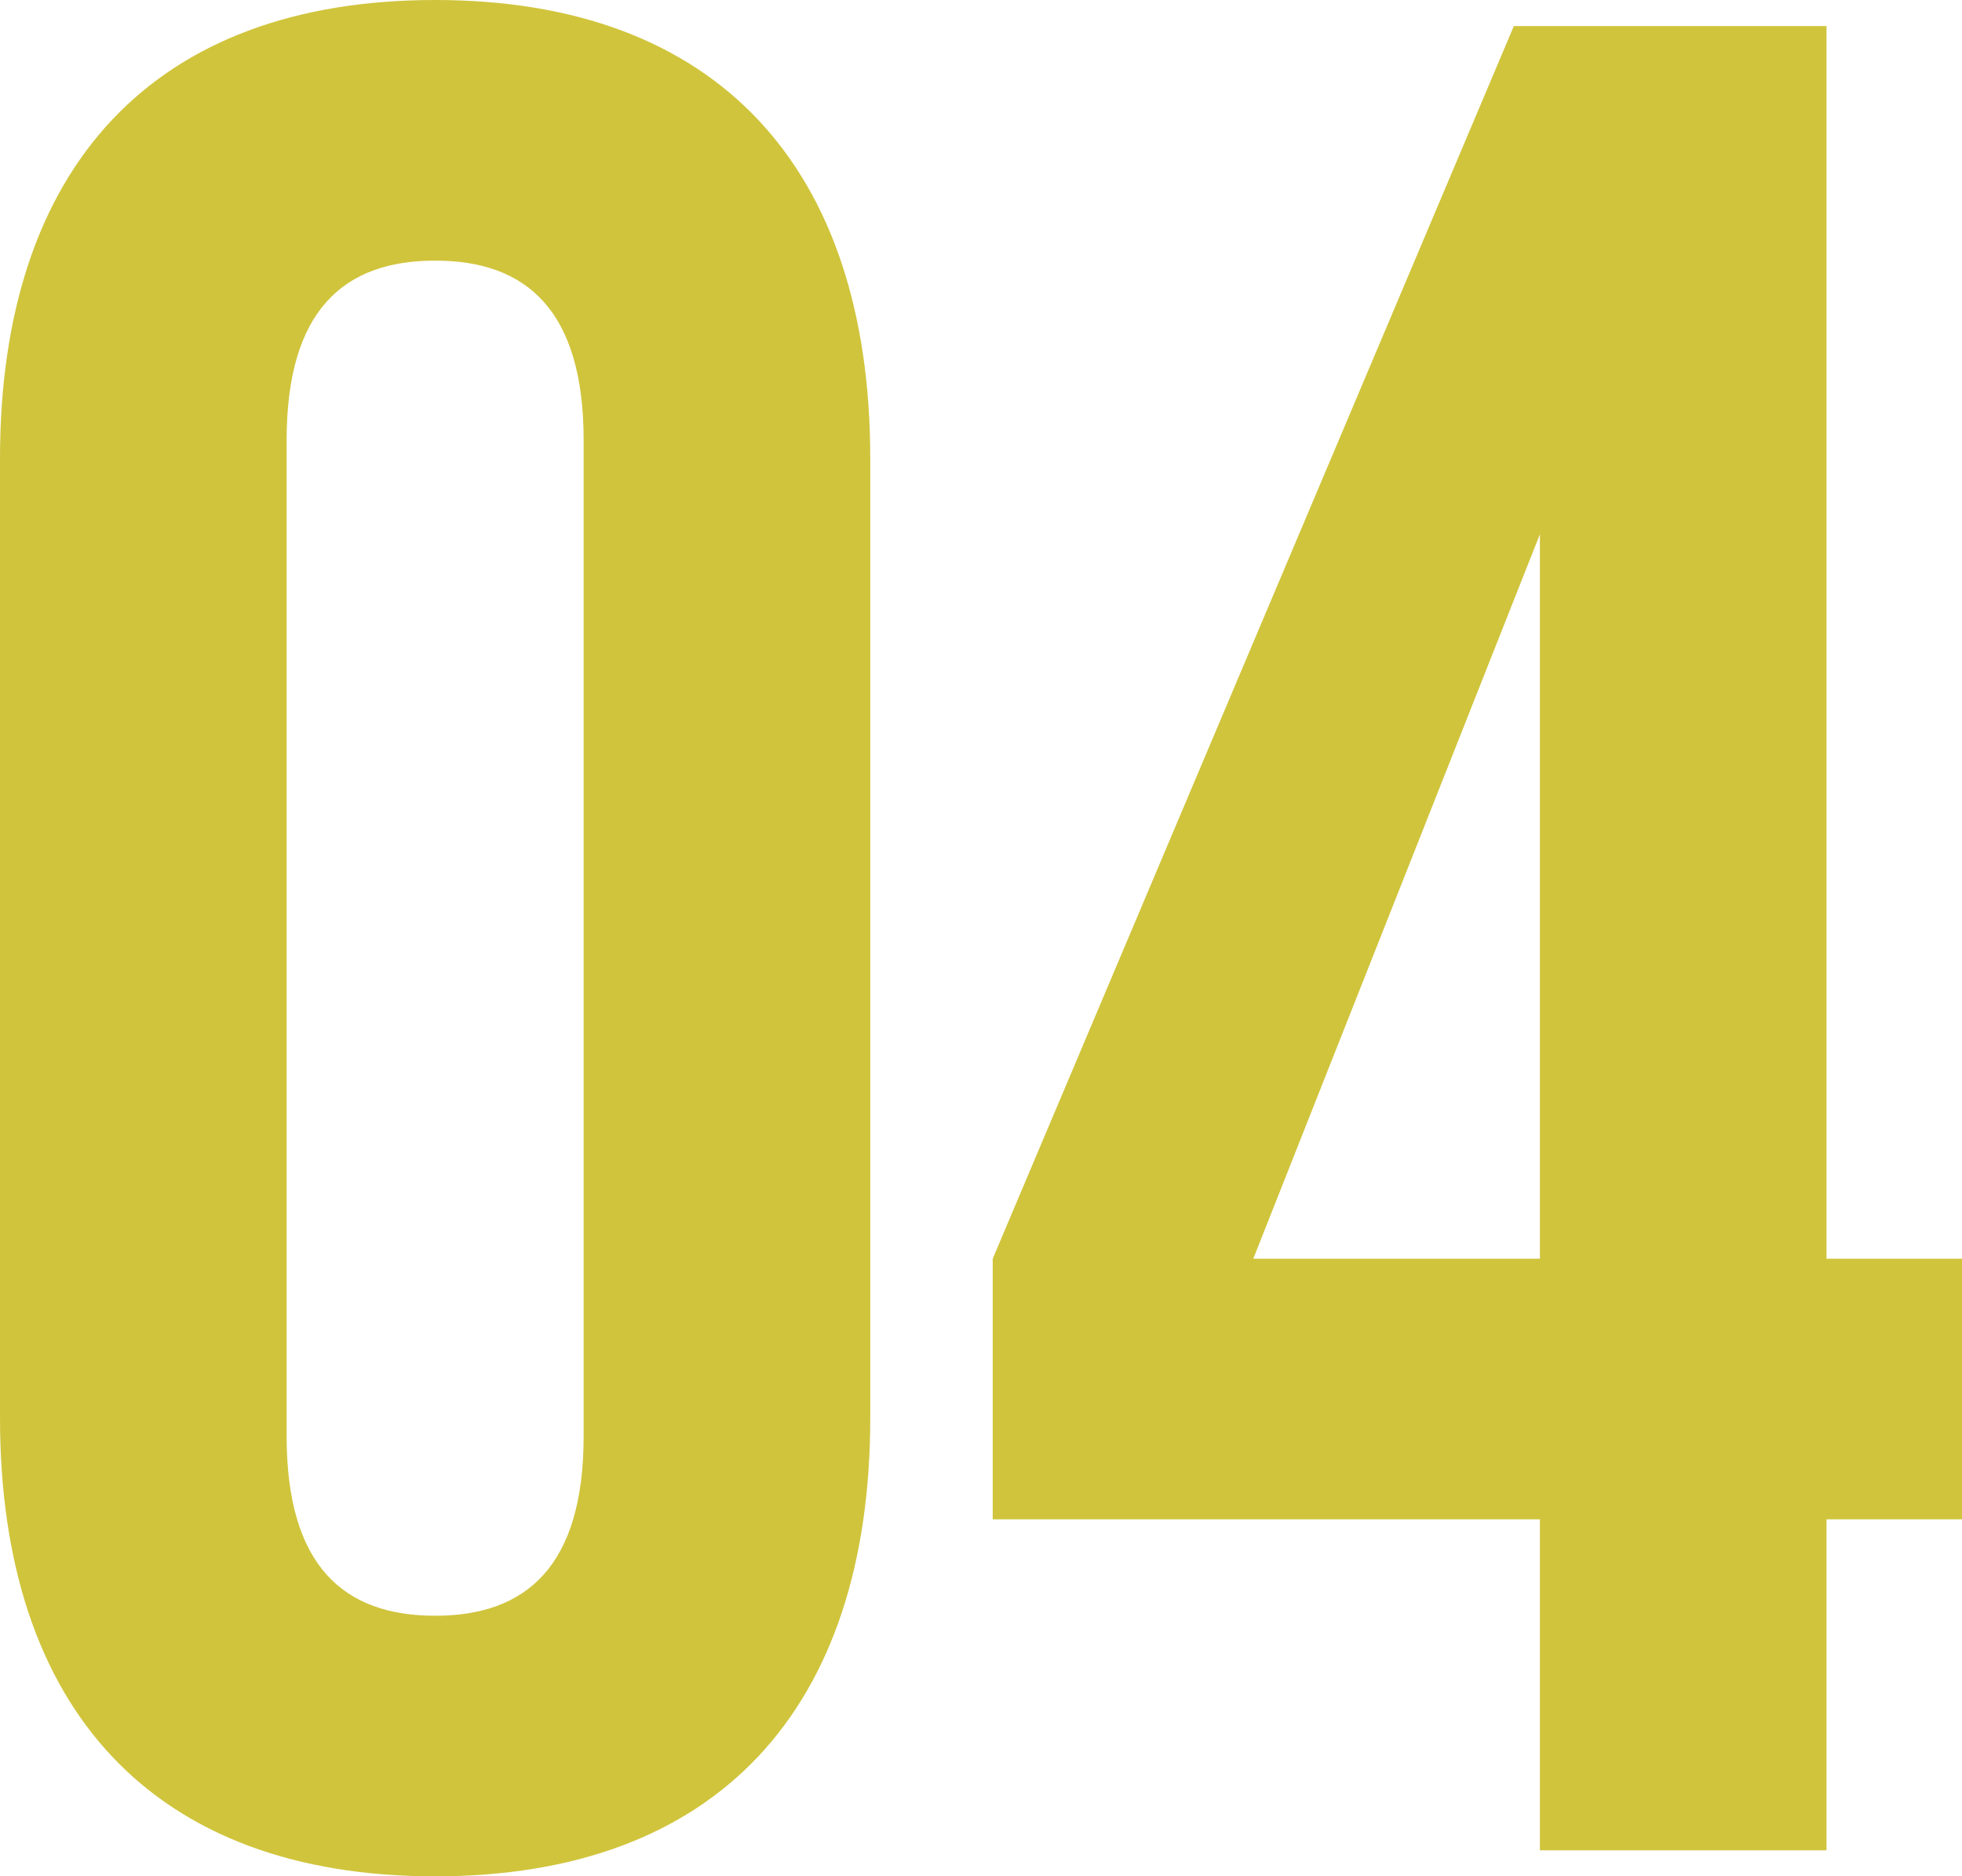 <svg xmlns="http://www.w3.org/2000/svg" width="37.65" height="36" viewBox="0 0 37.65 36">
  <path id="Path_8629" data-name="Path 8629" d="M10,.5c5.4,0,8.35-3.2,8.35-8.8V-26.7c0-5.6-2.95-8.8-8.35-8.8s-8.35,3.2-8.35,8.8V-8.3C1.65-2.7,4.6.5,10,.5Zm0-5c-1.75,0-2.85-.95-2.85-3.45v-19.1c0-2.5,1.1-3.45,2.85-3.45s2.85.95,2.85,3.45v19.1C12.85-5.45,11.75-4.5,10-4.5ZM31.2,0h5.5V-6.35h2.6v-5H36.7V-35h-6l-10,23.65v5H31.2ZM25.7-11.35l5.5-13.9v13.9Z" transform="translate(-1.65 35.5)" fill="#d0c43c"/>
</svg>
